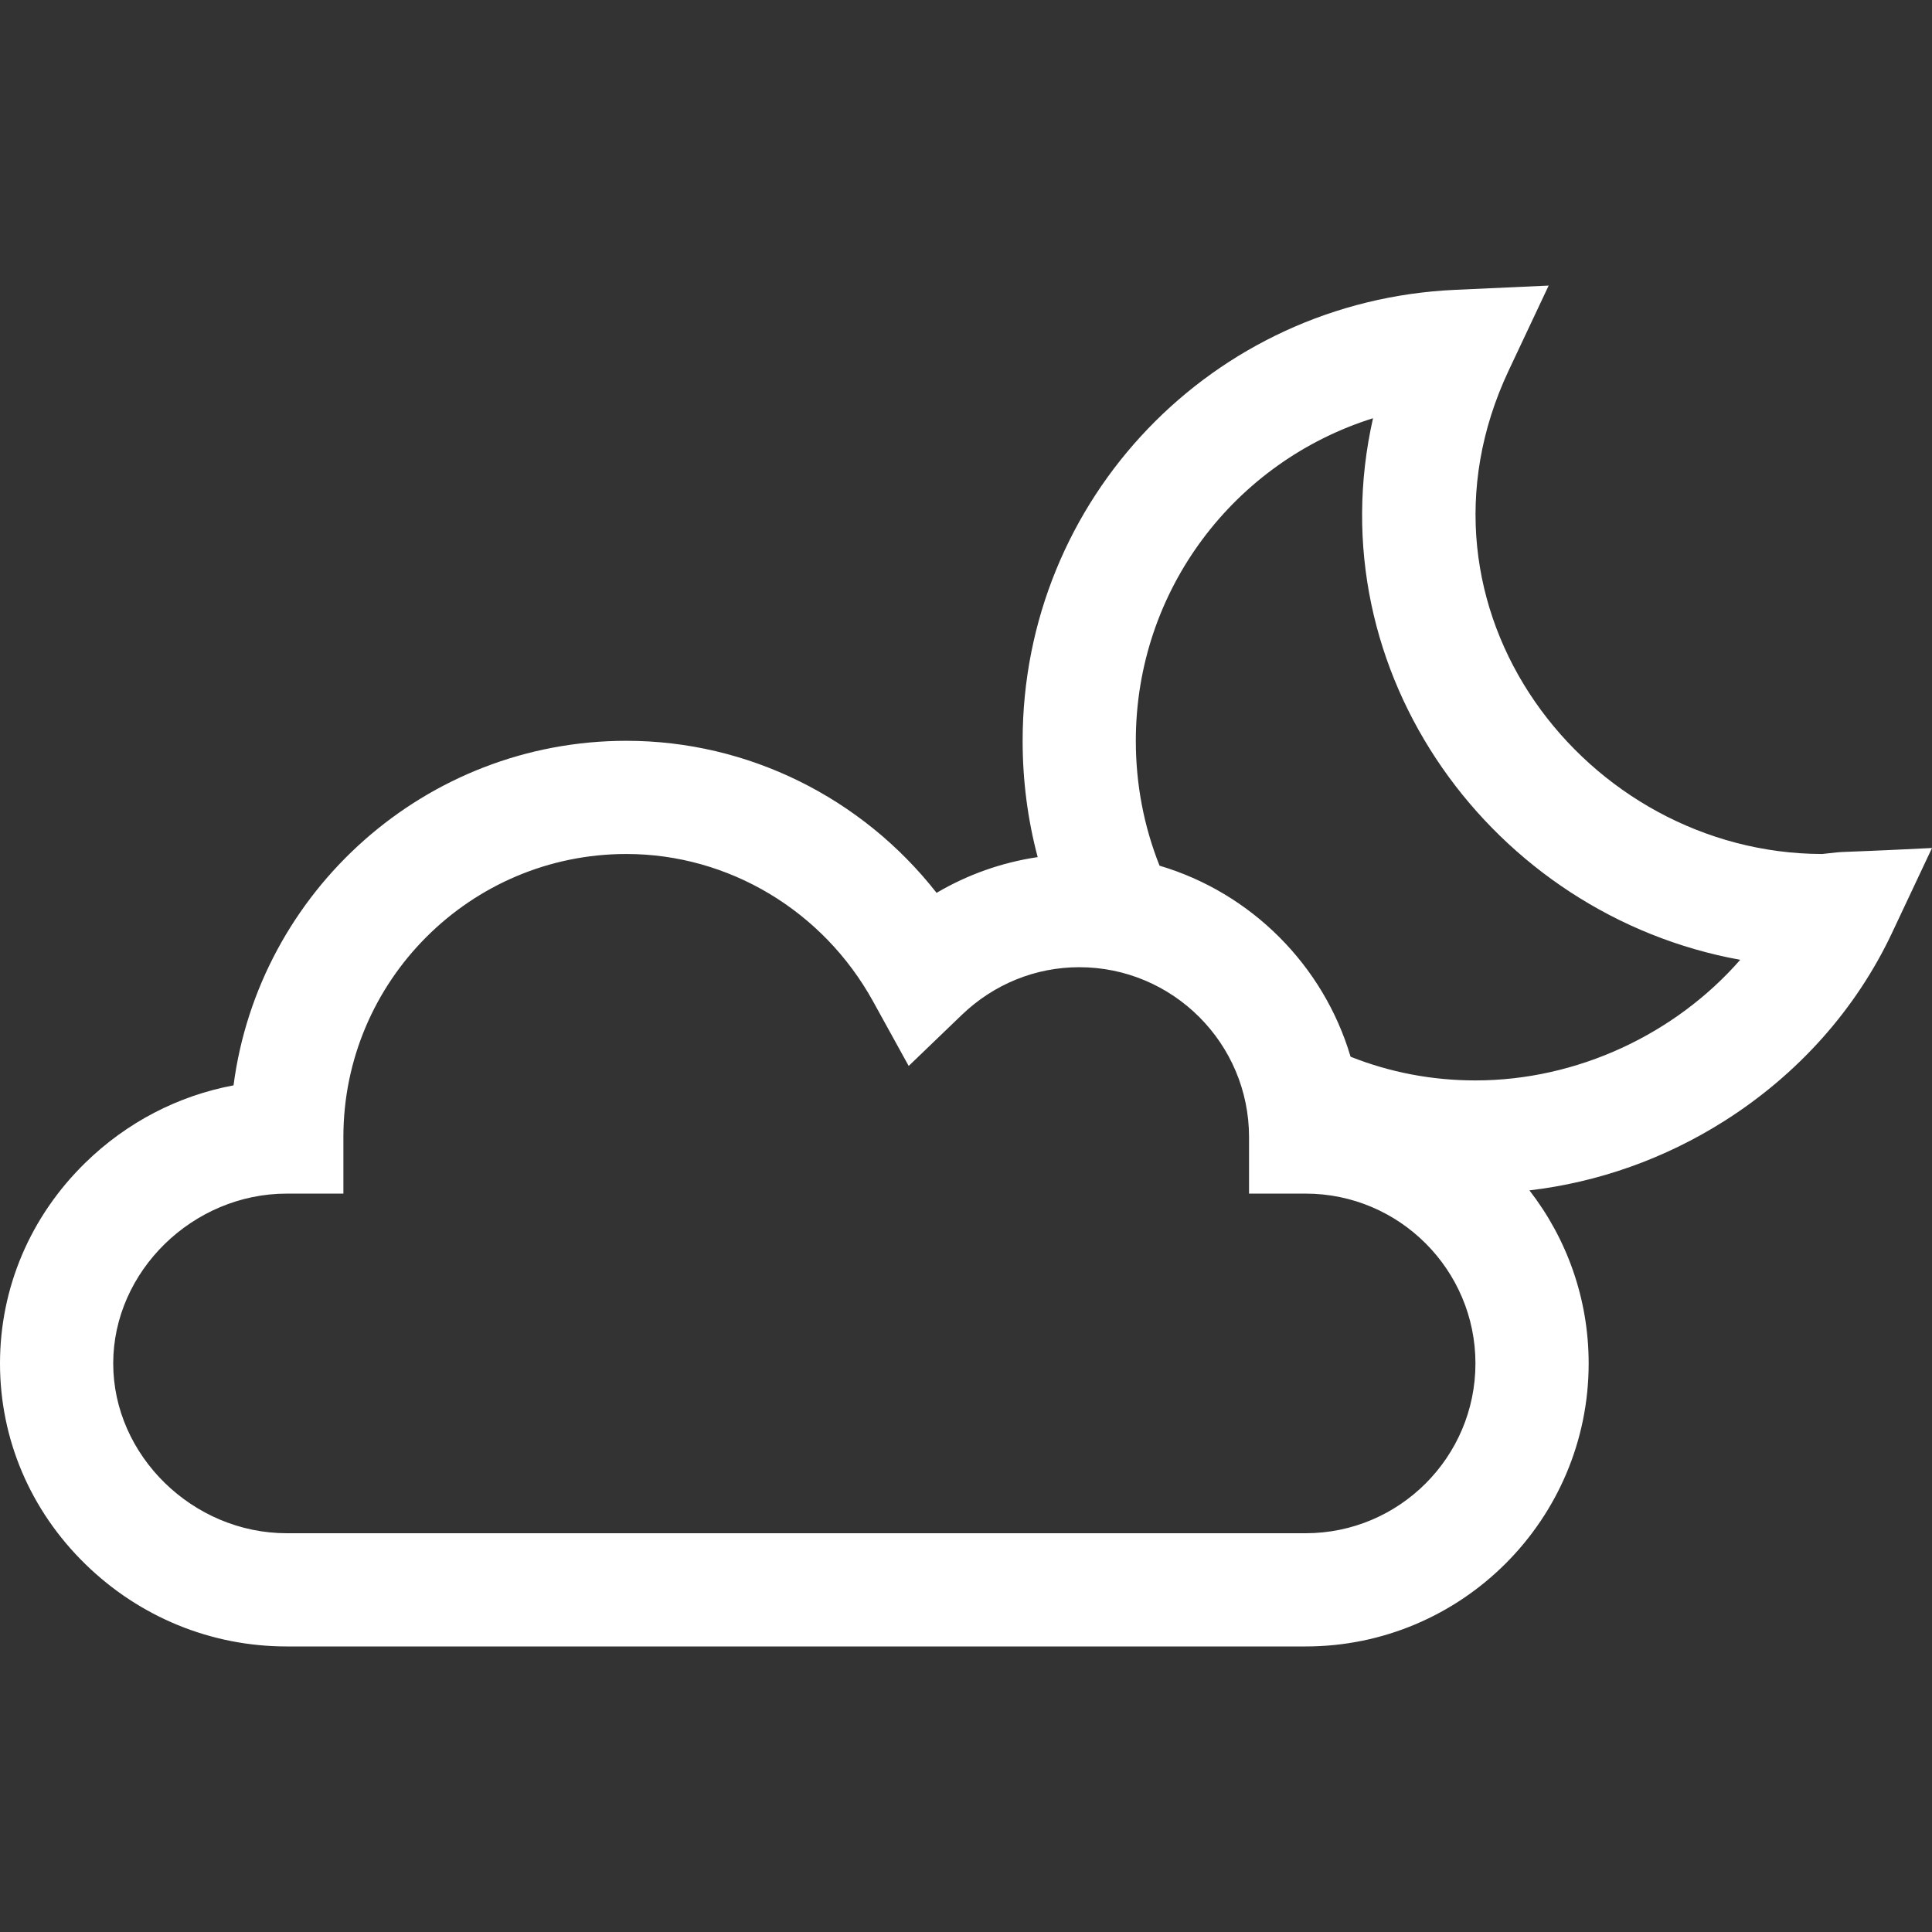 <svg width="80" height="80" viewBox="0 0 80 80" fill="none" xmlns="http://www.w3.org/2000/svg">
<rect x="0" y="0" width="80" height="80" fill="#333333" stroke="none"/>
<path d="M75.45 35.362C65.667 35.343 57.828 25.201 62.471 15.342L64.127 11.825L60.243 12.002C50.207 12.461 42.345 20.663 42.345 30.675C42.345 32.323 42.554 33.933 42.968 35.491C41.487 35.711 40.07 36.212 38.782 36.971C35.697 33.034 30.978 30.675 25.938 30.675C17.617 30.675 10.722 36.902 9.67 44.942C7.371 45.373 5.244 46.475 3.529 48.151C1.253 50.376 0 53.326 0 56.457C0 59.588 1.253 62.538 3.529 64.762C5.782 66.964 8.746 68.176 11.875 68.176H54.064C60.526 68.176 65.783 62.919 65.783 56.457C65.783 53.76 64.867 51.274 63.331 49.291C66.178 48.956 68.929 47.983 71.391 46.425C74.449 44.49 76.853 41.795 78.344 38.63L80 35.114C75.262 35.349 76.777 35.22 75.45 35.362V35.362ZM54.064 63.488H11.875C7.979 63.488 4.688 60.268 4.688 56.457C4.688 52.645 7.979 49.425 11.875 49.425H14.219V47.082C14.219 40.62 19.476 35.362 25.938 35.362C30.161 35.362 34.075 37.701 36.152 41.465L37.627 44.139L39.828 42.023C41.152 40.751 42.878 40.05 44.689 40.05C48.566 40.05 51.72 43.205 51.72 47.082V49.425H54.064C57.941 49.425 61.095 52.58 61.095 56.457C61.095 60.334 57.941 63.488 54.064 63.488V63.488ZM61.095 44.738C59.299 44.738 57.565 44.407 55.925 43.757C54.801 39.965 51.806 36.97 48.014 35.846C47.363 34.206 47.032 32.471 47.032 30.675C47.032 24.423 51.13 19.112 56.854 17.318C54.467 27.875 61.819 37.892 72.059 39.744C69.366 42.823 65.31 44.738 61.095 44.738V44.738Z" fill="white"/>
</svg>
